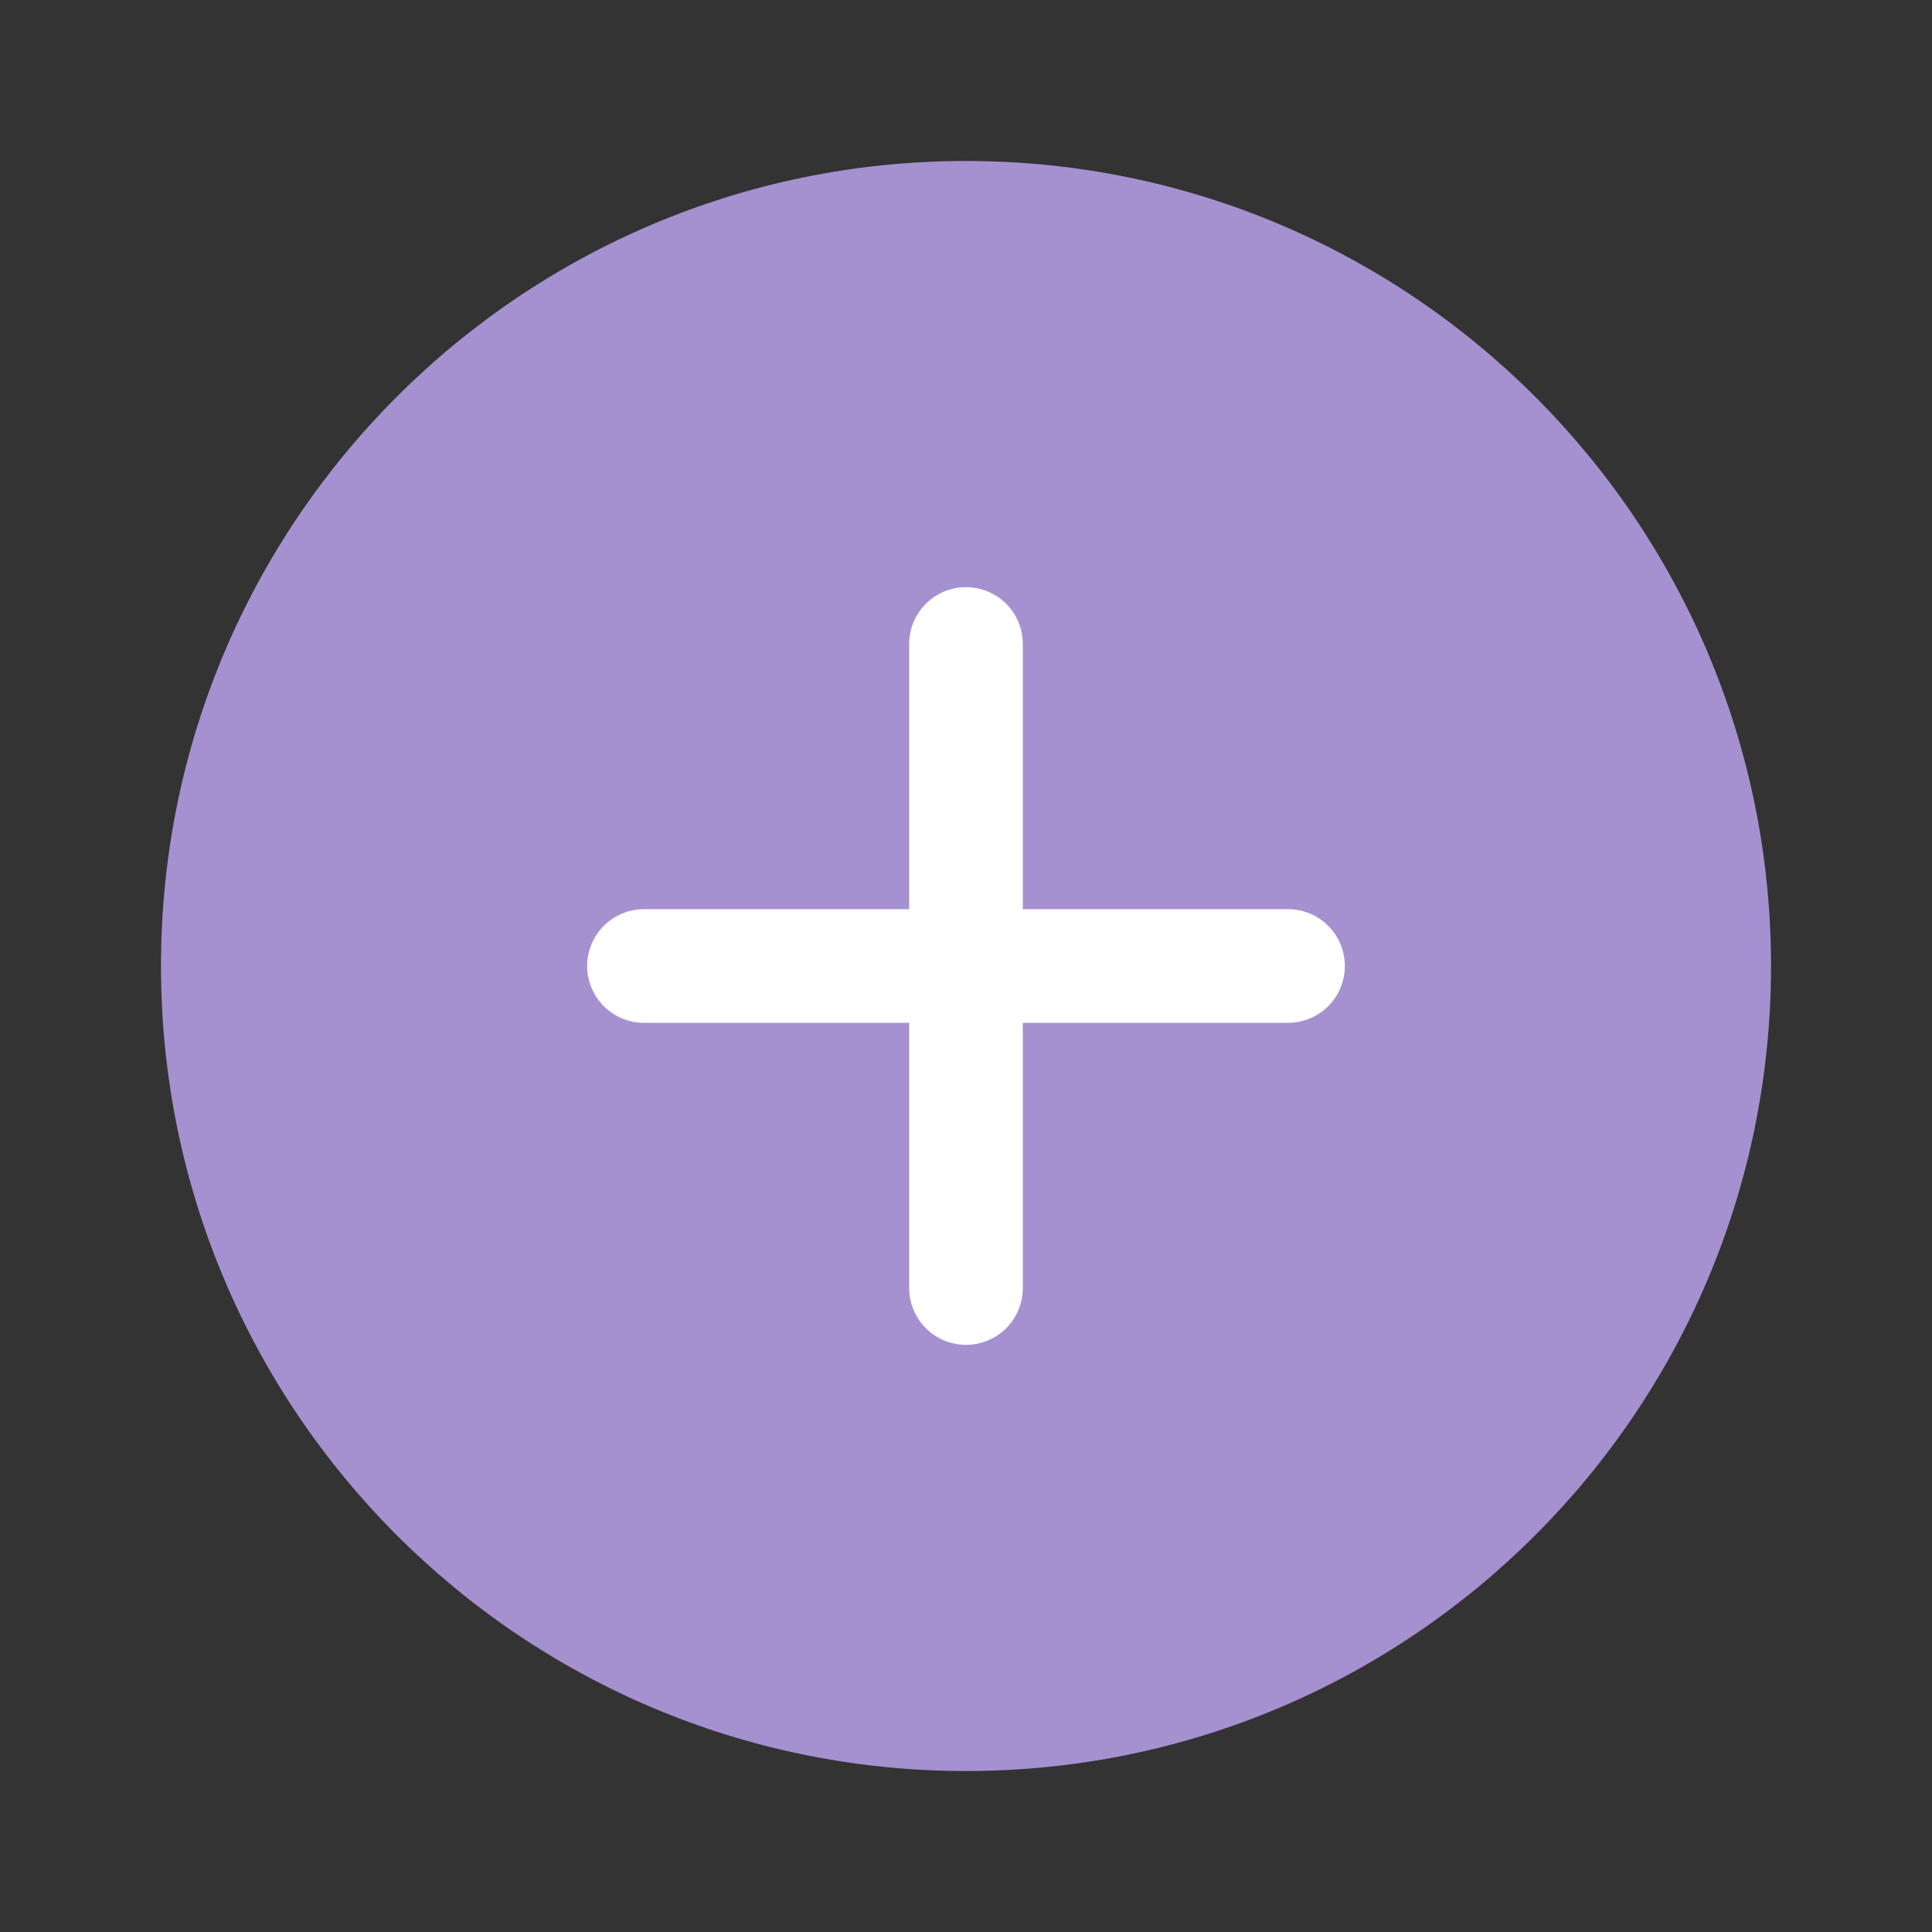 <?xml version="1.0" encoding="UTF-8"?> <svg xmlns="http://www.w3.org/2000/svg" width="34" height="34" viewBox="0 0 34 34" fill="none"><rect x="0" y="0" width="34" height="34" fill="#333333" stroke="none"/><path d="M17 31.167C24.824 31.167 31.167 24.824 31.167 17C31.167 9.176 24.824 2.833 17 2.833C9.176 2.833 2.833 9.176 2.833 17C2.833 24.824 9.176 31.167 17 31.167Z" fill="#A591D0"></path><path d="M17 11.333V22.667" stroke="white" stroke-width="2" stroke-linecap="round" stroke-linejoin="round"></path><path d="M11.333 17H22.667" stroke="white" stroke-width="2" stroke-linecap="round" stroke-linejoin="round"></path></svg> 